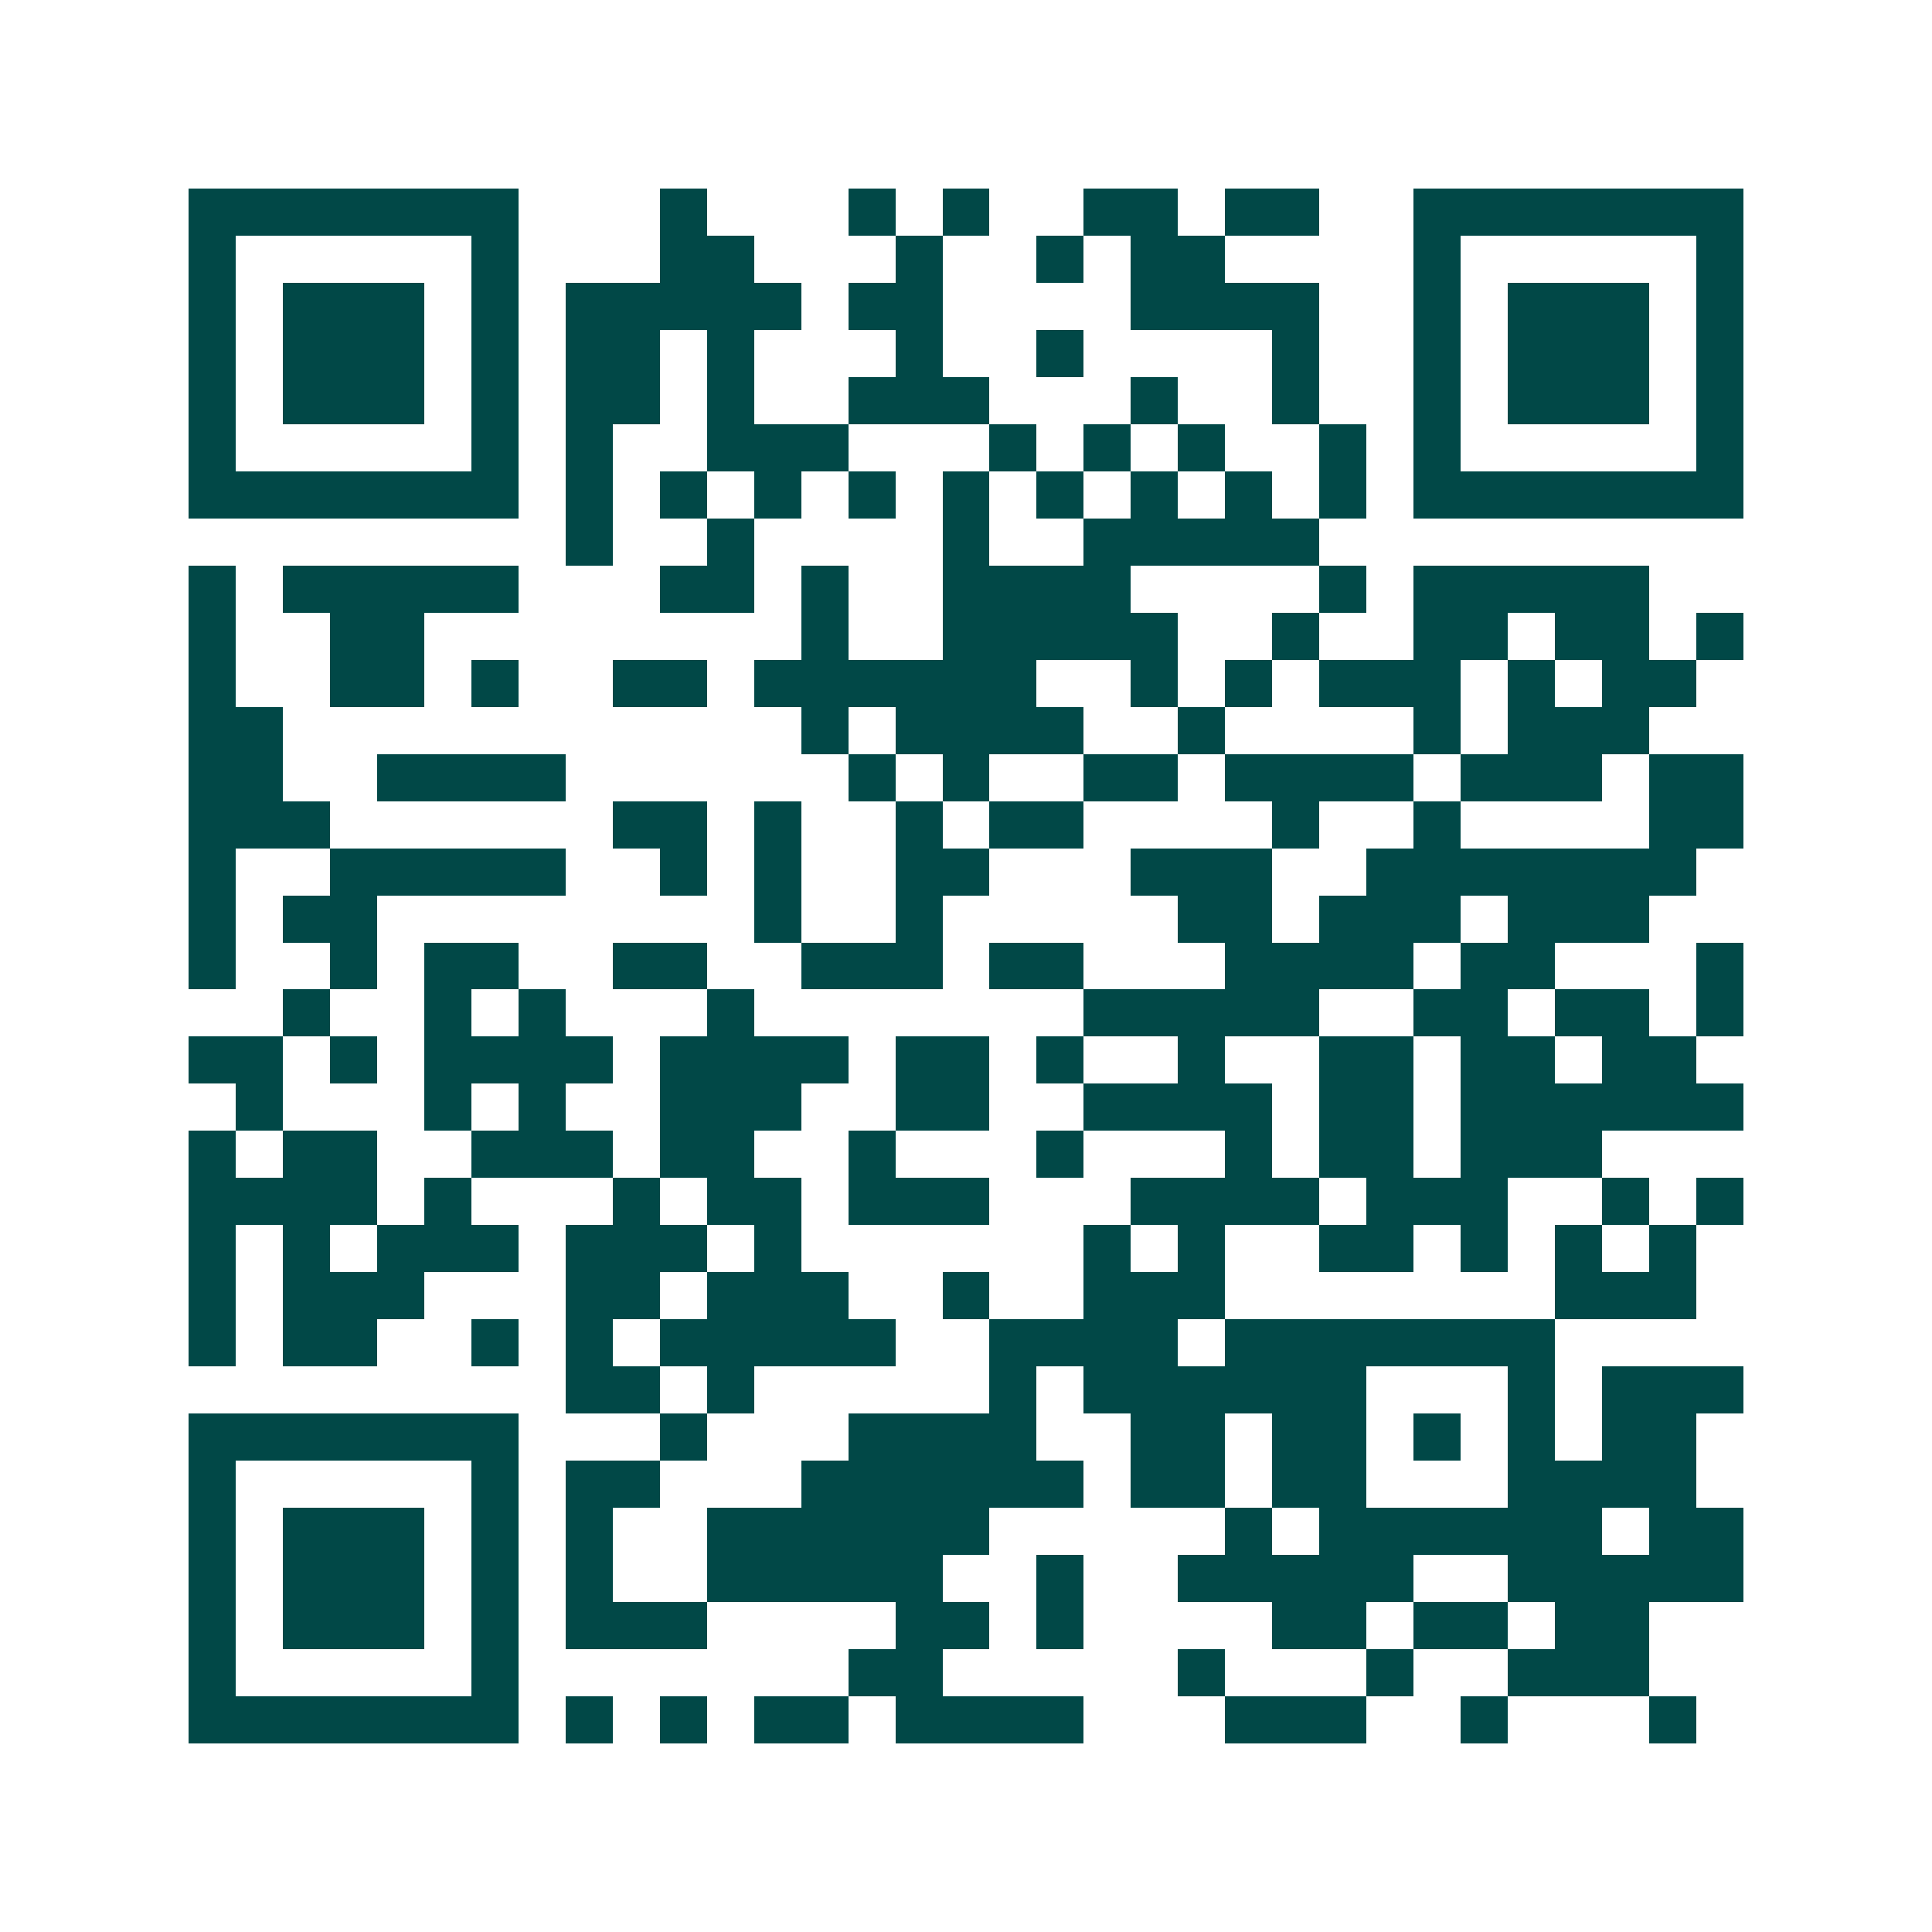 <svg xmlns="http://www.w3.org/2000/svg" width="200" height="200" viewBox="0 0 41 41" shape-rendering="crispEdges"><path fill="#ffffff" d="M0 0h41v41H0z"/><path stroke="#014847" d="M4 4.5h7m3 0h1m3 0h1m1 0h1m2 0h2m1 0h2m2 0h7M4 5.5h1m5 0h1m3 0h2m3 0h1m2 0h1m1 0h2m4 0h1m5 0h1M4 6.5h1m1 0h3m1 0h1m1 0h5m1 0h2m4 0h4m2 0h1m1 0h3m1 0h1M4 7.5h1m1 0h3m1 0h1m1 0h2m1 0h1m3 0h1m2 0h1m4 0h1m2 0h1m1 0h3m1 0h1M4 8.5h1m1 0h3m1 0h1m1 0h2m1 0h1m2 0h3m3 0h1m2 0h1m2 0h1m1 0h3m1 0h1M4 9.5h1m5 0h1m1 0h1m2 0h3m3 0h1m1 0h1m1 0h1m2 0h1m1 0h1m5 0h1M4 10.5h7m1 0h1m1 0h1m1 0h1m1 0h1m1 0h1m1 0h1m1 0h1m1 0h1m1 0h1m1 0h7M12 11.5h1m2 0h1m4 0h1m2 0h5M4 12.5h1m1 0h5m3 0h2m1 0h1m2 0h4m4 0h1m1 0h5M4 13.5h1m2 0h2m8 0h1m2 0h5m2 0h1m2 0h2m1 0h2m1 0h1M4 14.5h1m2 0h2m1 0h1m2 0h2m1 0h6m2 0h1m1 0h1m1 0h3m1 0h1m1 0h2M4 15.5h2m11 0h1m1 0h4m2 0h1m4 0h1m1 0h3M4 16.5h2m2 0h4m6 0h1m1 0h1m2 0h2m1 0h4m1 0h3m1 0h2M4 17.5h3m6 0h2m1 0h1m2 0h1m1 0h2m4 0h1m2 0h1m4 0h2M4 18.5h1m2 0h5m2 0h1m1 0h1m2 0h2m3 0h3m2 0h7M4 19.5h1m1 0h2m8 0h1m2 0h1m5 0h2m1 0h3m1 0h3M4 20.5h1m2 0h1m1 0h2m2 0h2m2 0h3m1 0h2m3 0h4m1 0h2m3 0h1M6 21.5h1m2 0h1m1 0h1m3 0h1m7 0h5m2 0h2m1 0h2m1 0h1M4 22.5h2m1 0h1m1 0h4m1 0h4m1 0h2m1 0h1m2 0h1m2 0h2m1 0h2m1 0h2M5 23.5h1m3 0h1m1 0h1m2 0h3m2 0h2m2 0h4m1 0h2m1 0h6M4 24.5h1m1 0h2m2 0h3m1 0h2m2 0h1m3 0h1m3 0h1m1 0h2m1 0h3M4 25.5h4m1 0h1m3 0h1m1 0h2m1 0h3m3 0h4m1 0h3m2 0h1m1 0h1M4 26.5h1m1 0h1m1 0h3m1 0h3m1 0h1m6 0h1m1 0h1m2 0h2m1 0h1m1 0h1m1 0h1M4 27.5h1m1 0h3m3 0h2m1 0h3m2 0h1m2 0h3m7 0h3M4 28.5h1m1 0h2m2 0h1m1 0h1m1 0h5m2 0h4m1 0h7M12 29.5h2m1 0h1m5 0h1m1 0h6m3 0h1m1 0h3M4 30.5h7m3 0h1m3 0h4m2 0h2m1 0h2m1 0h1m1 0h1m1 0h2M4 31.5h1m5 0h1m1 0h2m3 0h6m1 0h2m1 0h2m3 0h4M4 32.5h1m1 0h3m1 0h1m1 0h1m2 0h6m5 0h1m1 0h6m1 0h2M4 33.5h1m1 0h3m1 0h1m1 0h1m2 0h5m2 0h1m2 0h5m2 0h5M4 34.5h1m1 0h3m1 0h1m1 0h3m4 0h2m1 0h1m4 0h2m1 0h2m1 0h2M4 35.5h1m5 0h1m7 0h2m5 0h1m3 0h1m2 0h3M4 36.5h7m1 0h1m1 0h1m1 0h2m1 0h4m3 0h3m2 0h1m3 0h1"/></svg>
